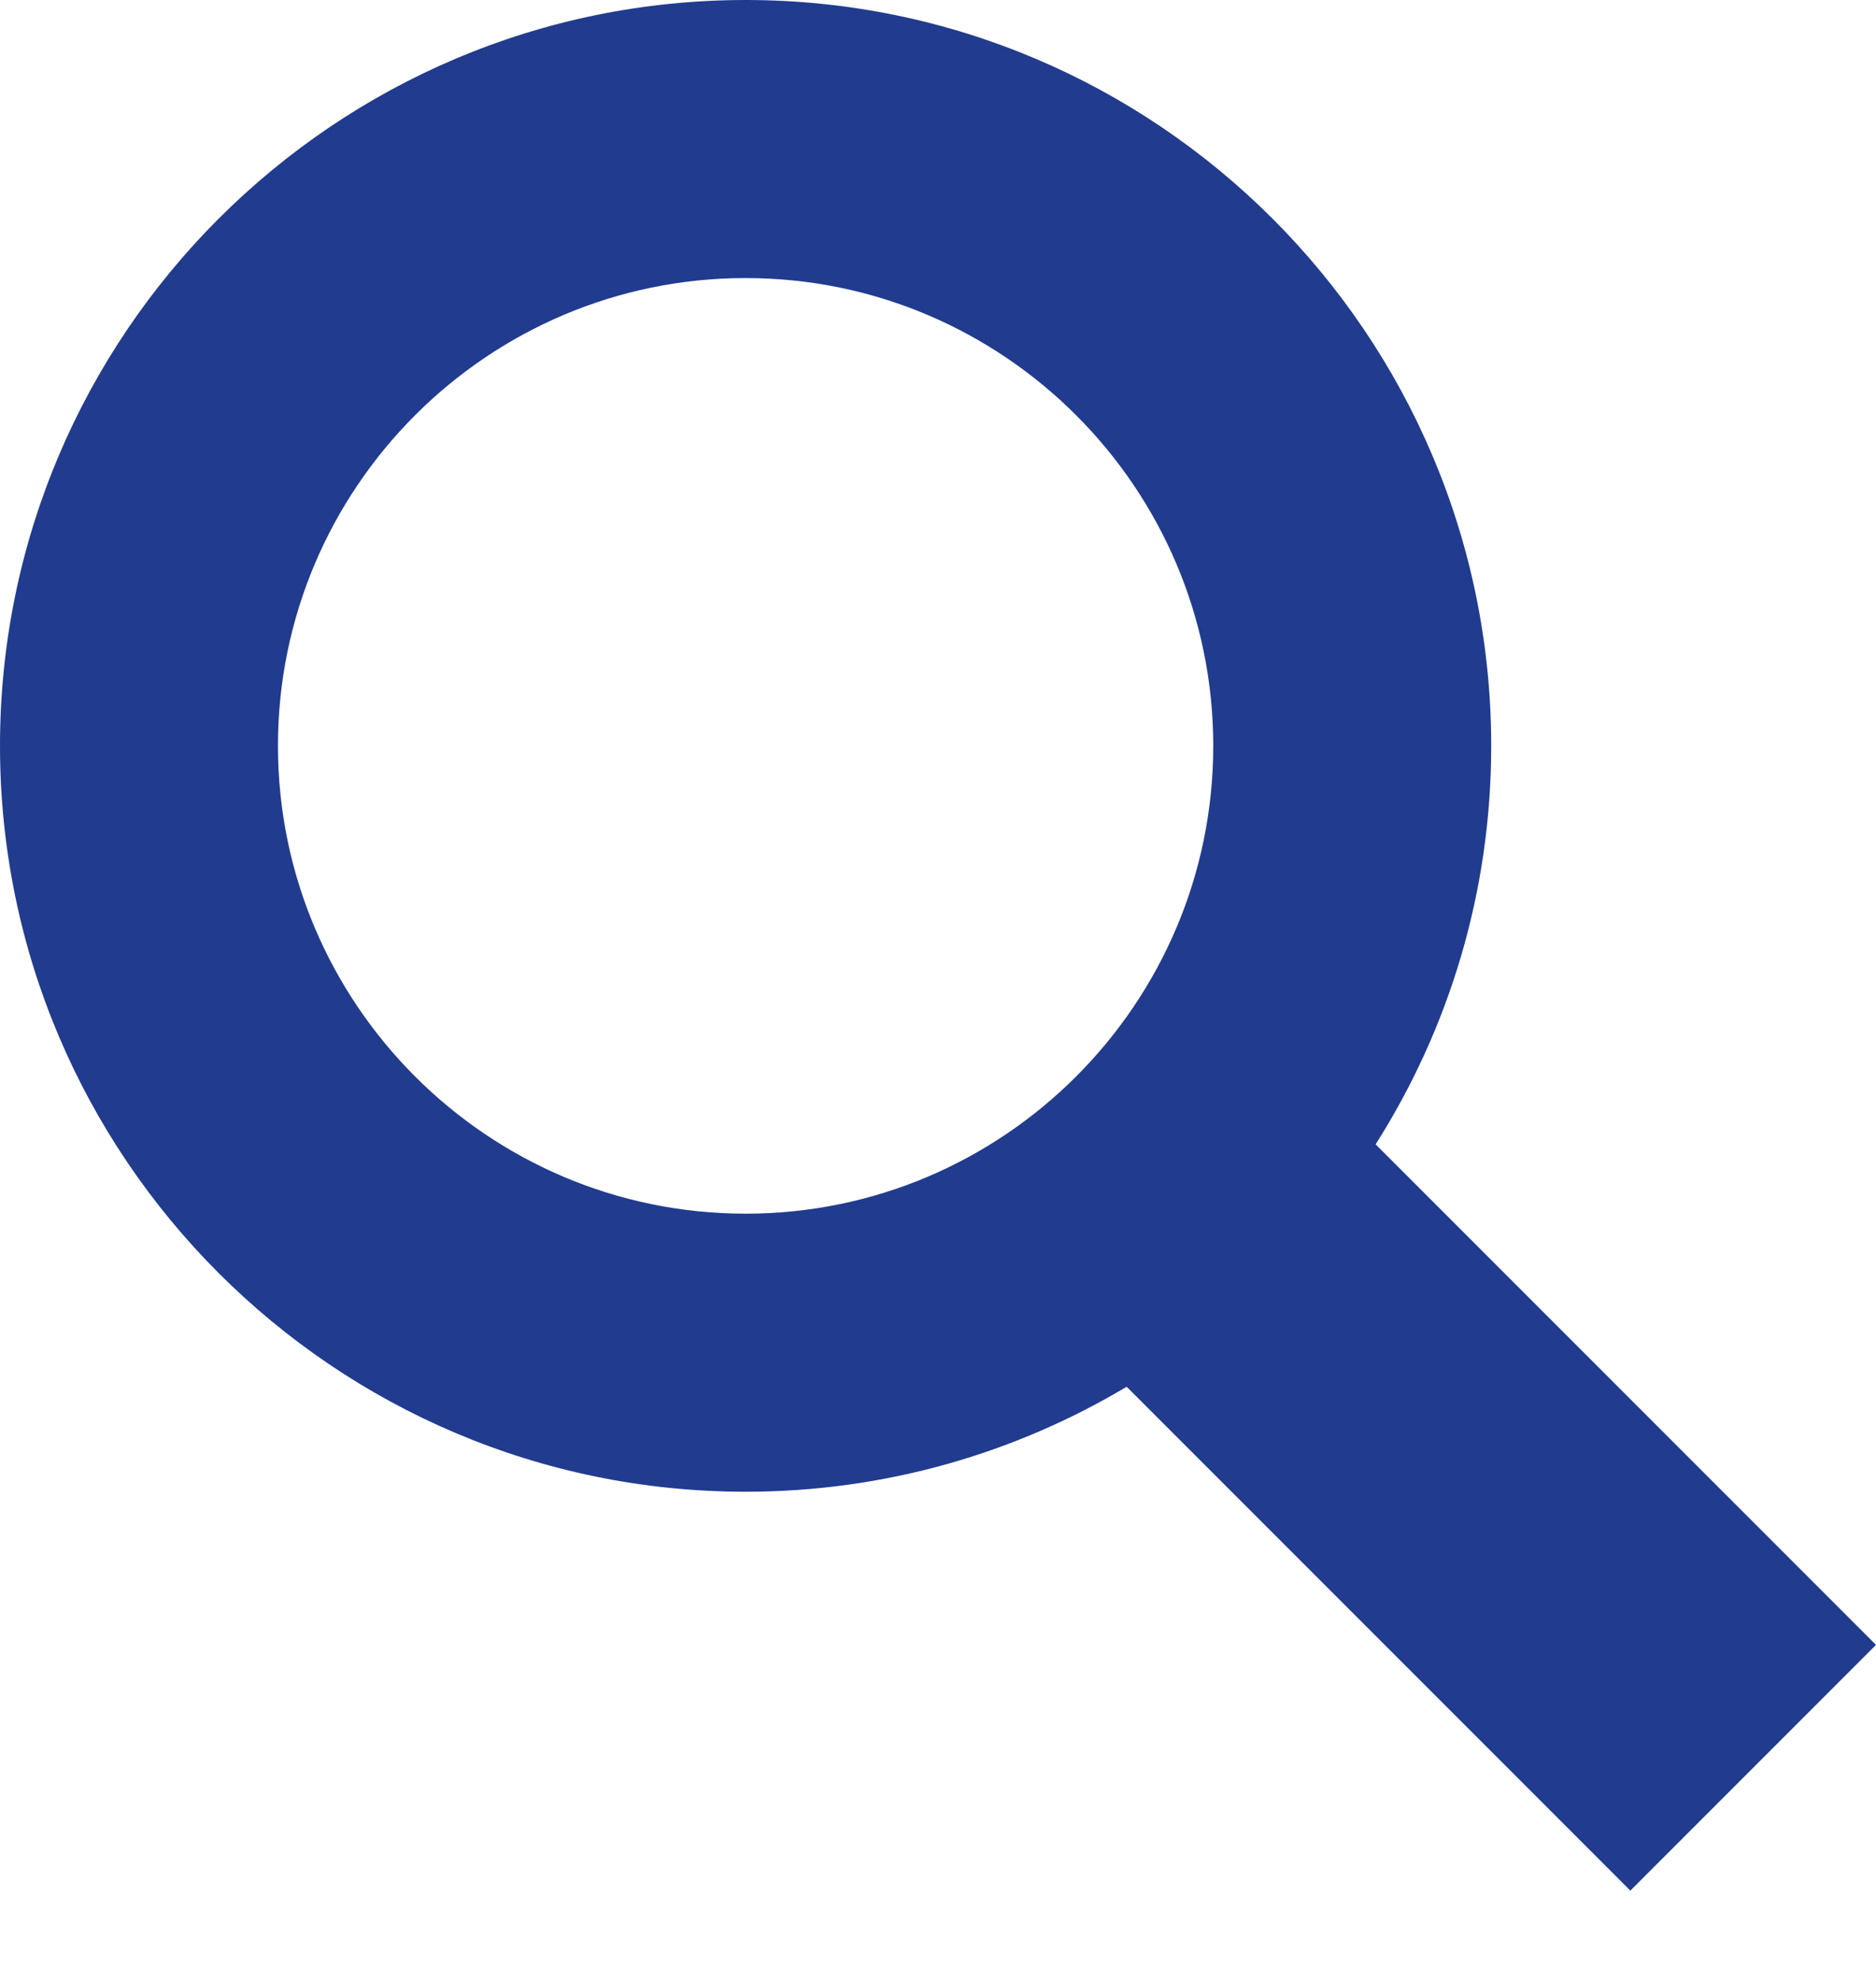 <?xml version="1.0" encoding="UTF-8" standalone="no"?>
<svg width="18px" height="19px" viewBox="0 0 18 19" version="1.1" xmlns="http://www.w3.org/2000/svg" xmlns:xlink="http://www.w3.org/1999/xlink" xmlns:sketch="http://www.bohemiancoding.com/sketch/ns">
    <!-- Generator: Sketch 3.2.2 (9983) - http://www.bohemiancoding.com/sketch -->
    <title>magnifier-icon</title>
    <desc>Created with Sketch.</desc>
    <defs></defs>
    <g id="Startsida-v1.1" stroke="none" stroke-width="1" fill="none" fill-rule="evenodd" sketch:type="MSPage">
        <g id="Kltk-Startsida" sketch:type="MSArtboardGroup" transform="translate(-188, -22)" fill="#213B8F">
            <path d="M206,37.777 L201.199,32.976 C201.901,31.87 202.308,30.559 202.308,29.154 C202.308,25.209 199.099,22 195.154,22 C191.209,22 188,25.209 188,29.154 C188,33.099 191.209,36.308 195.154,36.308 C196.489,36.308 197.739,35.94 198.81,35.301 L203.643,40.134 L206,37.777 L206,37.777 Z M190.667,29.154 C190.667,26.68 192.68,24.667 195.154,24.667 C197.628,24.667 199.641,26.68 199.641,29.154 C199.641,31.628 197.628,33.641 195.154,33.641 C192.68,33.641 190.667,31.628 190.667,29.154 L190.667,29.154 Z" id="magnifier-icon" sketch:type="MSShapeGroup"></path>
        </g>
    </g>
</svg>
